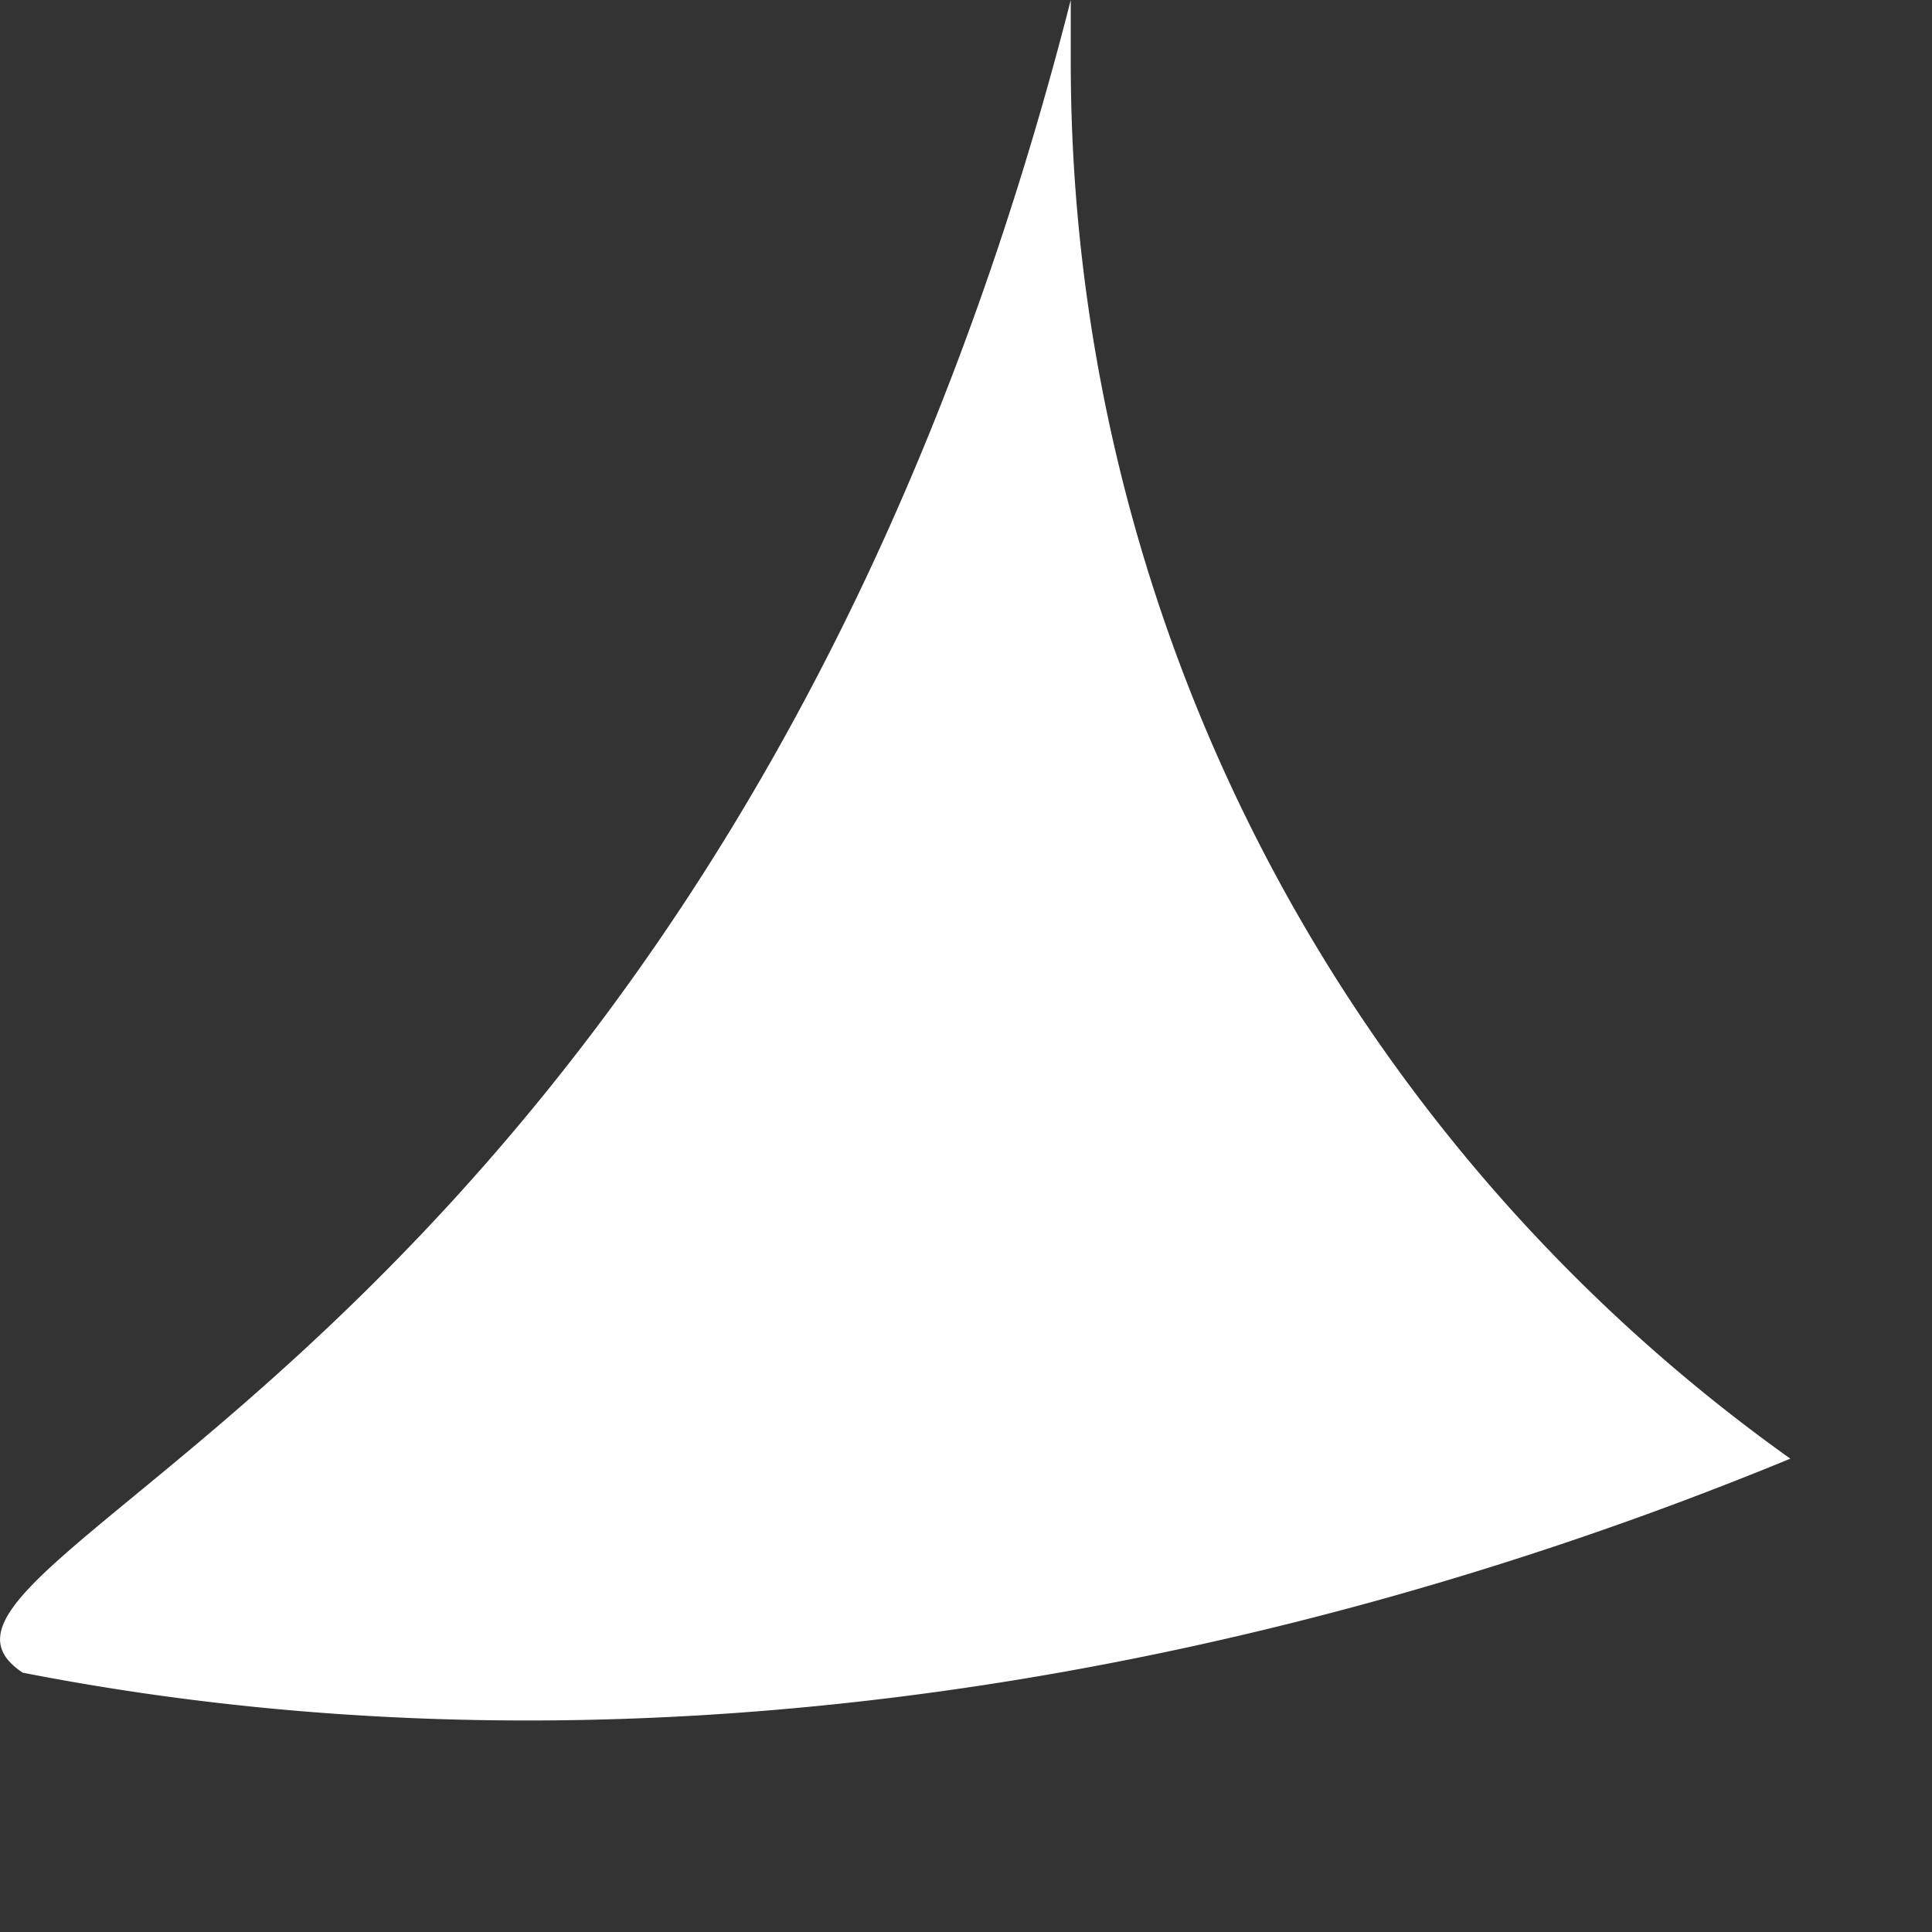<svg width="9" height="9" fill="none" xmlns="http://www.w3.org/2000/svg"><rect width="100%" height="100%" fill="#333333" stroke="none"/><path d="M4.988.285a7.988 7.988 0 003.352 6.51c-2.33.96-5.295 1.572-8.234.997C-.705 7.255 3.366 6.364 4.988 0v.285z" fill="#fff"/></svg>
